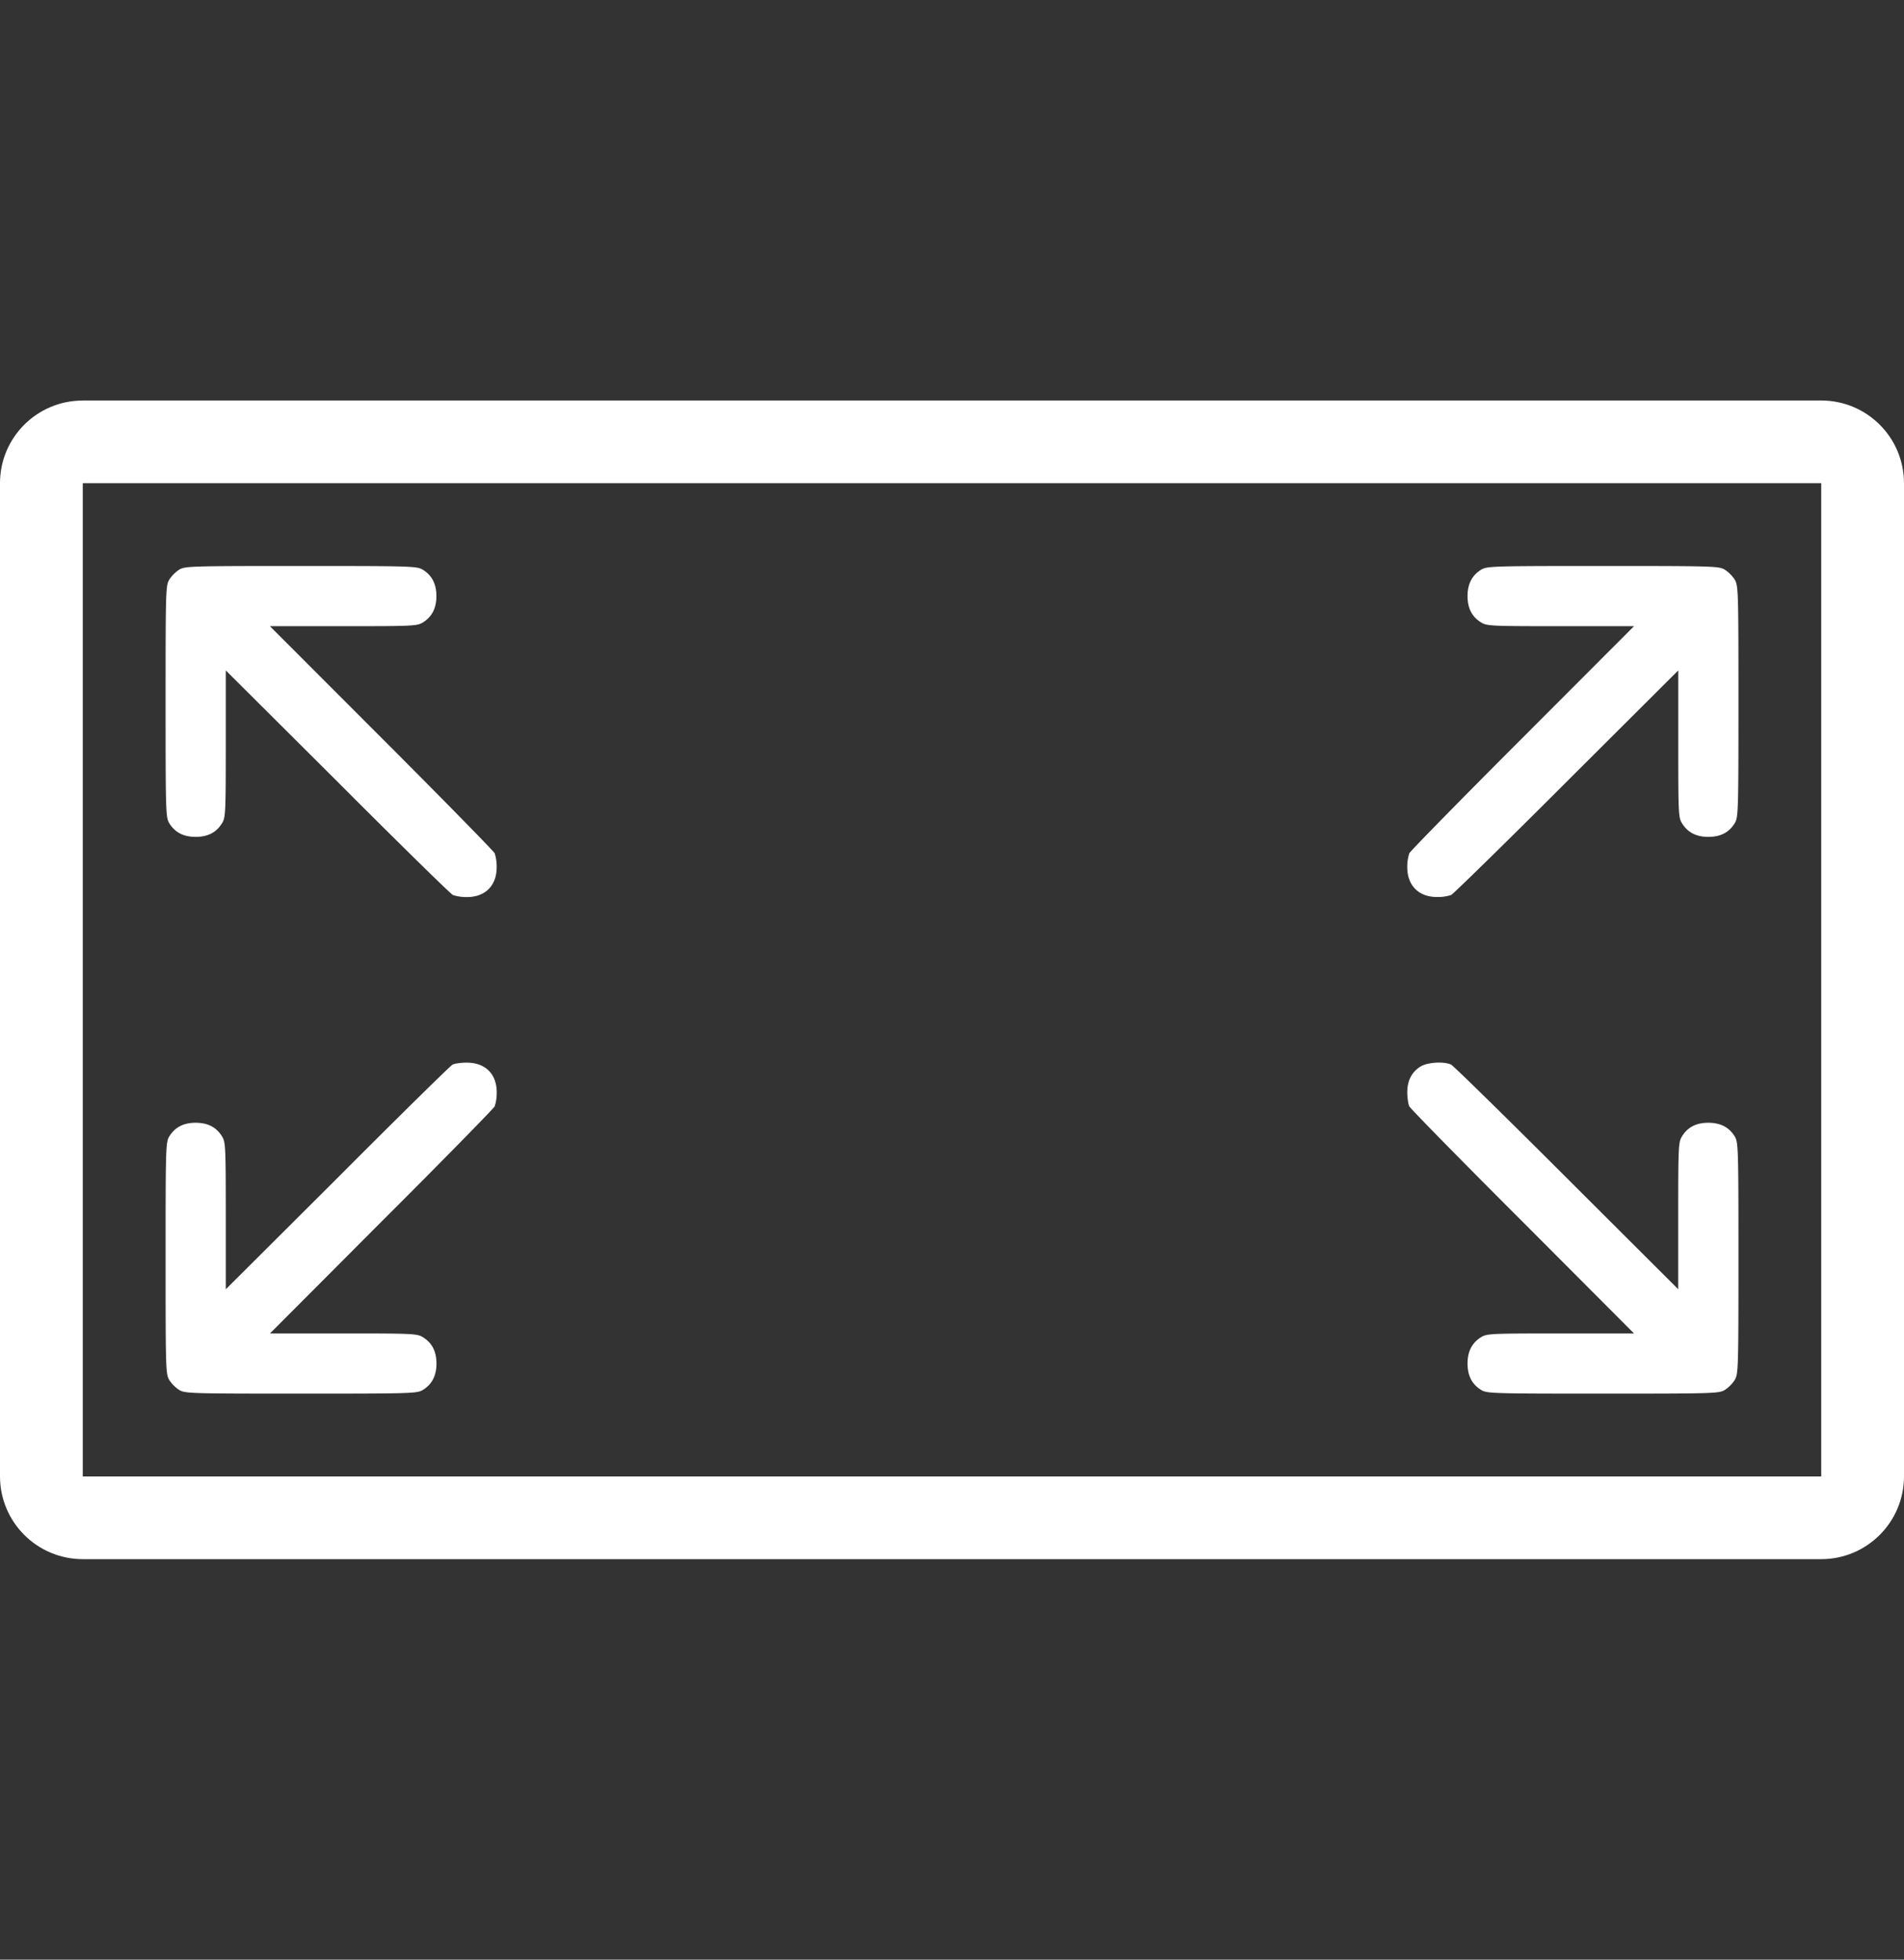 <svg xmlns="http://www.w3.org/2000/svg" width="34" height="35" fill="none"><rect width="100%" height="100%" fill="#333333" stroke="none"/><path fill="#fff" d="M3.198 10.176a.618.618 0 0 0-.174.175c-.064.107-.067.175-.067 2.177 0 2.002.003 2.07.067 2.177.1.161.252.242.47.242.218 0 .37-.08.47-.242.064-.104.068-.171.068-1.421v-1.31l1.992 1.985c1.092 1.095 2.022 2.006 2.063 2.026a.75.75 0 0 0 .252.037c.326 0 .53-.205.53-.53a.752.752 0 0 0-.036-.253c-.02-.04-.931-.97-2.026-2.066L4.82 11.184h1.31c1.25 0 1.317-.003 1.422-.067.16-.1.241-.252.241-.47 0-.219-.08-.37-.241-.47-.108-.065-.175-.068-2.178-.068-2.002 0-2.07.003-2.177.067ZM26.447 10.176c-.16.101-.241.252-.241.47 0 .219.08.37.241.47.105.065.172.068 1.422.068h1.31l-1.986 1.989c-1.095 1.095-2.006 2.026-2.026 2.066a.75.75 0 0 0-.037.252c0 .326.205.53.531.53a.75.75 0 0 0 .252-.036c.04-.02.971-.93 2.066-2.026l1.99-1.985v1.31c0 1.25.003 1.317.067 1.42.1.162.252.243.47.243.218 0 .37-.08.47-.242.064-.108.068-.175.068-2.177 0-2.002-.004-2.07-.068-2.177a.618.618 0 0 0-.174-.175c-.108-.064-.175-.067-2.177-.067-2.003 0-2.07.003-2.178.067ZM8.08 19.015c-.037.02-.964.93-2.056 2.026l-1.992 1.986v-1.31c0-1.25-.004-1.318-.068-1.422-.1-.161-.252-.242-.47-.242-.218 0-.37.081-.47.242-.064.108-.067.175-.067 2.177 0 2.003.003 2.07.067 2.177a.62.62 0 0 0 .174.175c.108.064.175.067 2.177.067 2.003 0 2.07-.003 2.178-.067.16-.1.241-.252.241-.47 0-.219-.08-.37-.241-.47-.105-.065-.172-.068-1.422-.068h-1.31l1.986-1.992c1.095-1.092 2.005-2.023 2.026-2.063a.752.752 0 0 0 .037-.252c0-.33-.205-.53-.538-.53-.1 0-.215.016-.252.036ZM25.372 19.045c-.16.098-.242.252-.242.464 0 .097.017.212.037.252.02.04.931.97 2.026 2.063l1.986 1.992h-1.31c-1.25 0-1.317.003-1.422.067-.16.101-.241.252-.241.47 0 .219.08.37.241.471.108.064.175.067 2.178.067 2.002 0 2.07-.003 2.177-.067a.62.62 0 0 0 .174-.175c.064-.107.068-.174.068-2.177 0-2.002-.004-2.07-.068-2.177-.1-.161-.252-.242-.47-.242-.218 0-.37.08-.47.242-.064.104-.068.171-.068 1.421v1.31l-1.989-1.985c-1.095-1.095-2.025-2.006-2.066-2.026-.12-.06-.416-.044-.54.03Z"/><path fill="#fff" fill-rule="evenodd" d="M32.522 8.63H1.478v17.74h31.044V8.63ZM1.478 7.154C.662 7.153 0 7.814 0 8.63v17.738c0 .817.662 1.479 1.478 1.479h31.044c.816 0 1.478-.662 1.478-1.479V8.631c0-.817-.662-1.478-1.478-1.478H1.478Z" clip-rule="evenodd"/></svg>